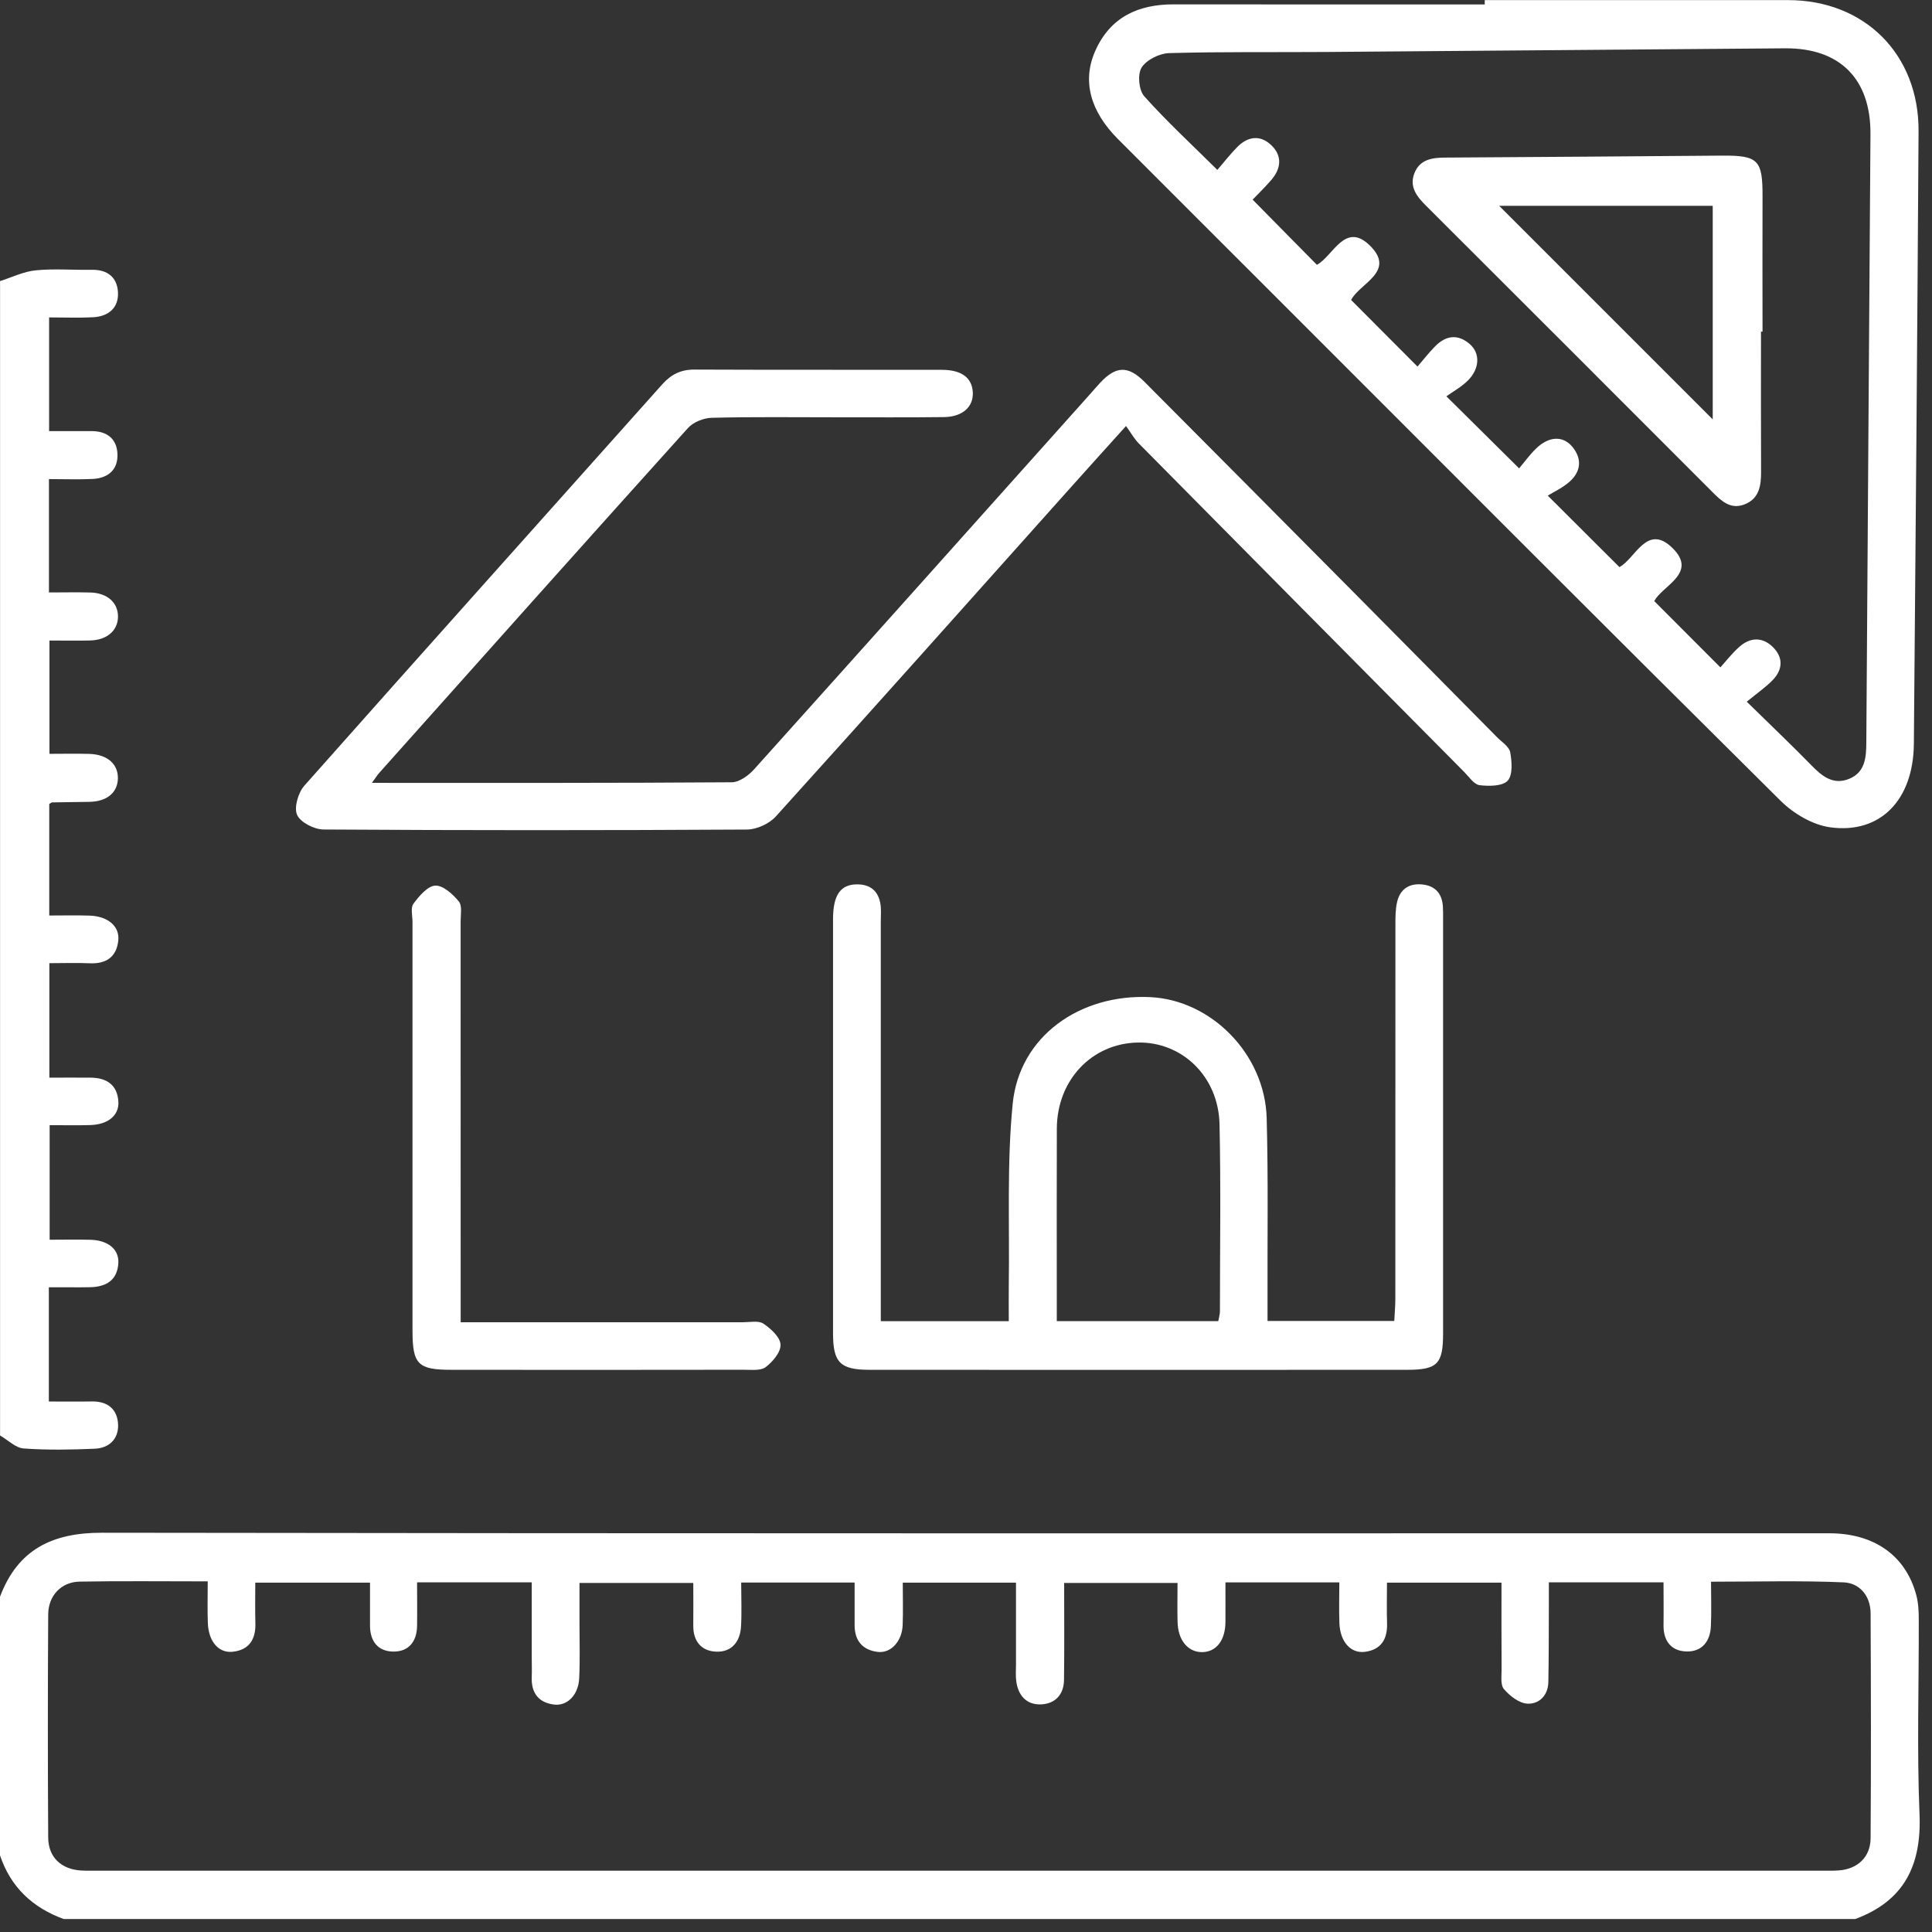 <svg width="113" height="113" viewBox="0 0 113 113" fill="none" xmlns="http://www.w3.org/2000/svg">
<rect x="0" y="0" width="113" height="113" fill="#333333" stroke="none"/>
<path d="M0 93.391C1.039 90.632 3.051 89.645 5.958 89.648C39.639 89.698 73.316 89.68 106.997 89.68C109.62 89.68 111.468 90.987 112.082 93.3C112.202 93.751 112.226 94.234 112.226 94.706C112.238 98.504 112.112 102.309 112.27 106.101C112.396 109.1 111.371 111.182 108.508 112.242H3.727C1.906 111.578 0.624 110.377 0 108.517V93.391ZM100.076 92.527C100.076 93.453 100.105 94.284 100.067 95.116C100.029 96.003 99.546 96.615 98.641 96.592C97.751 96.569 97.286 95.983 97.297 95.057C97.309 94.231 97.297 93.406 97.297 92.55H90.59C90.59 93.031 90.59 93.458 90.59 93.886C90.584 95.382 90.59 96.882 90.561 98.378C90.546 99.16 90.025 99.682 89.328 99.644C88.851 99.617 88.306 99.193 87.964 98.794C87.75 98.548 87.829 98.027 87.826 97.626C87.814 95.954 87.82 94.281 87.82 92.568H81.122C81.122 93.406 81.101 94.167 81.127 94.926C81.16 95.871 80.776 96.501 79.813 96.615C78.987 96.712 78.381 96.006 78.34 94.943C78.311 94.155 78.335 93.365 78.335 92.553H71.674C71.674 93.371 71.68 94.129 71.674 94.888C71.662 95.962 71.121 96.636 70.289 96.63C69.475 96.624 68.901 95.93 68.875 94.876C68.855 94.12 68.872 93.362 68.872 92.586H62.241C62.241 94.542 62.258 96.404 62.232 98.264C62.22 99.122 61.705 99.661 60.873 99.688C60.03 99.714 59.547 99.157 59.439 98.326C59.395 98.004 59.424 97.67 59.424 97.342C59.424 95.749 59.424 94.155 59.424 92.568H52.802C52.802 93.441 52.825 94.24 52.796 95.04C52.761 95.989 52.117 96.709 51.341 96.618C50.459 96.513 49.985 95.971 49.985 95.057C49.985 94.229 49.985 93.403 49.985 92.562H43.351C43.351 93.461 43.389 94.299 43.342 95.128C43.292 96.003 42.809 96.63 41.908 96.604C41.029 96.577 40.54 96.006 40.549 95.078C40.558 94.249 40.549 93.417 40.549 92.586H33.894C33.894 93.444 33.894 94.211 33.894 94.975C33.894 96.035 33.927 97.096 33.877 98.153C33.833 99.131 33.18 99.802 32.392 99.696C31.494 99.579 31.069 99.014 31.101 98.1C31.116 97.699 31.101 97.298 31.101 96.894C31.101 95.447 31.101 94 31.101 92.547H24.394C24.394 93.438 24.406 94.27 24.394 95.101C24.379 96.009 23.908 96.607 23.006 96.598C22.107 96.589 21.642 95.997 21.642 95.081C21.642 94.252 21.642 93.42 21.642 92.568H14.931C14.931 93.412 14.914 94.173 14.937 94.934C14.967 95.88 14.574 96.507 13.605 96.609C12.777 96.697 12.194 95.997 12.156 94.92C12.127 94.135 12.15 93.347 12.15 92.492C9.539 92.492 7.094 92.463 4.655 92.507C3.581 92.527 2.825 93.326 2.819 94.431C2.793 98.777 2.793 103.126 2.819 107.472C2.825 108.637 3.589 109.337 4.758 109.405C5.085 109.422 5.416 109.413 5.744 109.413C39.314 109.413 72.88 109.413 106.449 109.413C106.815 109.413 107.181 109.425 107.544 109.399C108.648 109.32 109.404 108.62 109.409 107.507C109.439 103.123 109.43 98.742 109.409 94.357C109.404 93.338 108.765 92.588 107.831 92.55C105.29 92.439 102.74 92.512 100.076 92.512V92.527Z" fill="white"/>
<path d="M0 16.442C0.694 16.222 1.376 15.882 2.085 15.812C3.171 15.704 4.272 15.8 5.367 15.78C6.303 15.762 6.866 16.237 6.901 17.118C6.936 18.023 6.324 18.512 5.44 18.556C4.611 18.6 3.777 18.565 2.872 18.565V25.216C3.704 25.216 4.529 25.216 5.355 25.216C6.274 25.213 6.845 25.681 6.871 26.578C6.898 27.491 6.3 27.972 5.416 28.013C4.588 28.054 3.753 28.021 2.863 28.021V34.652C3.698 34.652 4.491 34.634 5.285 34.655C6.274 34.681 6.904 35.246 6.901 36.063C6.898 36.877 6.262 37.437 5.273 37.46C4.509 37.481 3.745 37.463 2.893 37.463V44.091C3.642 44.091 4.43 44.073 5.214 44.094C6.283 44.123 6.921 44.691 6.895 45.552C6.868 46.366 6.245 46.879 5.238 46.899C4.509 46.914 3.78 46.92 3.048 46.931C3.016 46.931 2.986 46.964 2.881 47.025V53.547C3.668 53.547 4.456 53.527 5.241 53.553C6.312 53.588 7.009 54.177 6.918 55.014C6.813 55.972 6.213 56.385 5.249 56.341C4.488 56.306 3.727 56.335 2.887 56.335V63.03C3.712 63.03 4.509 63.024 5.305 63.03C6.236 63.039 6.866 63.452 6.924 64.433C6.971 65.241 6.318 65.771 5.29 65.803C4.529 65.827 3.765 65.809 2.904 65.809V72.51C3.704 72.51 4.497 72.492 5.287 72.513C6.315 72.539 6.968 73.064 6.921 73.878C6.866 74.862 6.227 75.26 5.302 75.286C4.901 75.298 4.5 75.292 4.096 75.292C3.704 75.292 3.308 75.292 2.857 75.292V81.972C3.724 81.972 4.553 81.984 5.381 81.969C6.312 81.955 6.871 82.435 6.907 83.323C6.939 84.172 6.371 84.699 5.539 84.734C4.154 84.793 2.761 84.819 1.382 84.719C0.908 84.684 0.463 84.225 0.003 83.958C0.003 61.452 0.003 38.945 0.003 16.436L0 16.442Z" fill="white"/>
<path d="M86.837 0.006C92.754 0.006 98.67 0.003 104.587 0.006C109.061 0.009 112.24 3.18 112.214 7.676C112.141 19.622 112.044 31.568 111.939 43.511C111.91 46.785 109.977 48.794 107.038 48.387C106.016 48.246 104.904 47.587 104.151 46.843C94.241 37.018 84.389 27.137 74.522 17.267C71.475 14.219 68.421 11.176 65.379 8.124C63.754 6.493 63.286 4.715 64.062 2.973C64.94 0.999 66.571 0.252 68.65 0.255C74.713 0.264 80.776 0.258 86.84 0.258C86.84 0.173 86.84 0.085 86.84 0L86.837 0.006ZM96.753 35.155C98.076 36.482 99.3 37.709 100.623 39.033C100.931 38.693 101.291 38.227 101.721 37.841C102.351 37.276 103.068 37.237 103.683 37.835C104.306 38.441 104.283 39.159 103.683 39.776C103.255 40.216 102.74 40.567 102.166 41.042C103.554 42.404 104.772 43.56 105.943 44.758C106.567 45.397 107.214 45.929 108.142 45.558C109.079 45.183 109.155 44.328 109.158 43.449C109.234 31.579 109.324 19.71 109.401 7.84C109.421 4.616 107.612 2.803 104.412 2.826C95.465 2.893 86.52 2.973 77.573 3.04C74.505 3.063 71.437 3.019 68.371 3.107C67.809 3.125 67.051 3.503 66.77 3.954C66.524 4.346 66.606 5.272 66.922 5.626C68.228 7.09 69.677 8.426 71.2 9.937C71.624 9.448 71.981 8.982 72.394 8.572C73 7.972 73.712 7.887 74.341 8.478C75.014 9.108 74.935 9.849 74.359 10.523C73.963 10.982 73.524 11.404 73.264 11.676C74.572 13.003 75.79 14.239 77.023 15.489C77.966 14.992 78.668 12.924 80.129 14.368C81.669 15.888 79.503 16.582 79.025 17.545C80.287 18.811 81.54 20.067 82.907 21.44C83.209 21.092 83.546 20.659 83.926 20.269C84.55 19.625 85.256 19.511 85.961 20.122C86.579 20.653 86.553 21.552 85.865 22.246C85.487 22.627 84.992 22.896 84.597 23.18C86.143 24.712 87.431 25.989 88.851 27.394C89.135 27.06 89.454 26.612 89.843 26.235C90.575 25.52 91.398 25.467 91.948 26.114C92.54 26.809 92.481 27.558 91.82 28.156C91.395 28.542 90.845 28.788 90.525 28.988C92.165 30.622 93.442 31.896 94.718 33.169C95.646 32.681 96.322 30.601 97.804 32.036C99.344 33.524 97.204 34.259 96.753 35.164V35.155Z" fill="white"/>
<path d="M21.759 45.789C28.926 45.789 35.862 45.804 42.801 45.754C43.246 45.751 43.79 45.353 44.118 44.984C50.685 37.677 57.228 30.349 63.778 23.028C63.971 22.811 64.161 22.586 64.36 22.375C65.274 21.399 65.988 21.376 66.946 22.34C71.071 26.481 75.187 30.628 79.304 34.775C82.056 37.548 84.802 40.33 87.551 43.109C87.832 43.394 88.268 43.666 88.33 44C88.429 44.547 88.488 45.332 88.183 45.66C87.879 45.988 87.088 45.991 86.538 45.924C86.213 45.883 85.926 45.441 85.645 45.157C79.292 38.752 72.942 32.344 66.597 25.927C66.343 25.669 66.164 25.338 65.859 24.917C64.565 26.352 63.45 27.585 62.343 28.826C56.696 35.144 51.06 41.469 45.377 47.754C44.99 48.182 44.259 48.516 43.685 48.519C35.431 48.568 27.175 48.568 18.922 48.516C18.38 48.513 17.569 48.1 17.376 47.66C17.186 47.227 17.441 46.363 17.801 45.953C24.754 38.11 31.754 30.308 38.728 22.486C39.258 21.892 39.826 21.613 40.622 21.616C45.444 21.637 50.263 21.622 55.085 21.631C56.248 21.631 56.854 22.099 56.898 22.946C56.941 23.792 56.303 24.381 55.214 24.395C53.097 24.422 50.978 24.404 48.858 24.407C46.449 24.407 44.036 24.375 41.627 24.436C41.149 24.448 40.543 24.691 40.233 25.04C34.196 31.741 28.191 38.473 22.183 45.203C22.069 45.329 21.981 45.479 21.75 45.792L21.759 45.789Z" fill="white"/>
<path d="M51.519 77.275H59.002C59.002 76.531 58.994 75.849 59.002 75.166C59.055 71.628 58.883 68.067 59.231 64.556C59.62 60.631 63.136 58.116 67.291 58.321C70.863 58.499 73.981 61.665 74.086 65.39C74.183 68.931 74.124 72.475 74.136 76.018C74.136 76.411 74.136 76.803 74.136 77.263H81.549C81.57 76.827 81.611 76.408 81.611 75.986C81.613 68.679 81.611 61.375 81.616 54.068C81.616 53.632 81.616 53.187 81.713 52.765C81.88 52.021 82.398 51.661 83.159 51.728C83.923 51.796 84.339 52.241 84.392 53.008C84.409 53.263 84.404 53.521 84.404 53.776C84.404 61.847 84.404 69.921 84.404 77.992C84.404 79.773 84.073 80.118 82.304 80.118C71.823 80.124 61.339 80.124 50.858 80.118C49.139 80.118 48.723 79.694 48.723 77.981C48.72 69.909 48.72 61.835 48.723 53.764C48.723 52.343 49.162 51.723 50.14 51.725C50.91 51.725 51.376 52.124 51.496 52.877C51.548 53.199 51.516 53.532 51.516 53.861C51.516 61.238 51.516 68.618 51.516 75.995V77.272L51.519 77.275ZM71.255 77.275C71.293 77.049 71.352 76.876 71.352 76.701C71.352 73.052 71.41 69.4 71.328 65.751C71.264 62.948 69.121 60.91 66.518 60.977C63.839 61.044 61.825 63.188 61.813 66.005C61.801 69.18 61.81 72.358 61.81 75.532C61.81 76.103 61.81 76.671 61.81 77.272H71.255V77.275Z" fill="white"/>
<path d="M26.944 77.336H28.238C33.315 77.336 38.394 77.336 43.471 77.336C43.872 77.336 44.367 77.228 44.651 77.418C45.087 77.711 45.632 78.209 45.652 78.645C45.675 79.082 45.192 79.653 44.78 79.963C44.484 80.186 43.936 80.112 43.503 80.115C37.806 80.124 32.105 80.124 26.408 80.118C24.438 80.118 24.127 79.799 24.127 77.819C24.127 69.856 24.127 61.891 24.127 53.928C24.127 53.562 24.004 53.096 24.183 52.856C24.514 52.408 25.012 51.819 25.462 51.798C25.916 51.778 26.49 52.302 26.838 52.727C27.043 52.976 26.941 53.497 26.941 53.898C26.944 61.24 26.944 68.585 26.944 75.927V77.333V77.336Z" fill="white"/>
<path d="M102.998 19.393C102.998 22.129 102.989 24.867 103.003 27.602C103.006 28.419 102.889 29.166 102.037 29.5C101.212 29.822 100.673 29.295 100.14 28.762C94.572 23.186 89 17.613 83.423 12.049C82.875 11.504 82.413 10.936 82.726 10.133C83.039 9.328 83.754 9.219 84.535 9.217C89.934 9.19 95.333 9.14 100.732 9.102C102.848 9.088 103.097 9.363 103.088 11.515C103.077 14.143 103.088 16.77 103.088 19.396C103.059 19.396 103.033 19.396 103.003 19.396L102.998 19.393ZM100.175 12.037H87.683C91.875 16.231 96.006 20.36 100.175 24.53V12.037Z" fill="white"/>
</svg>
